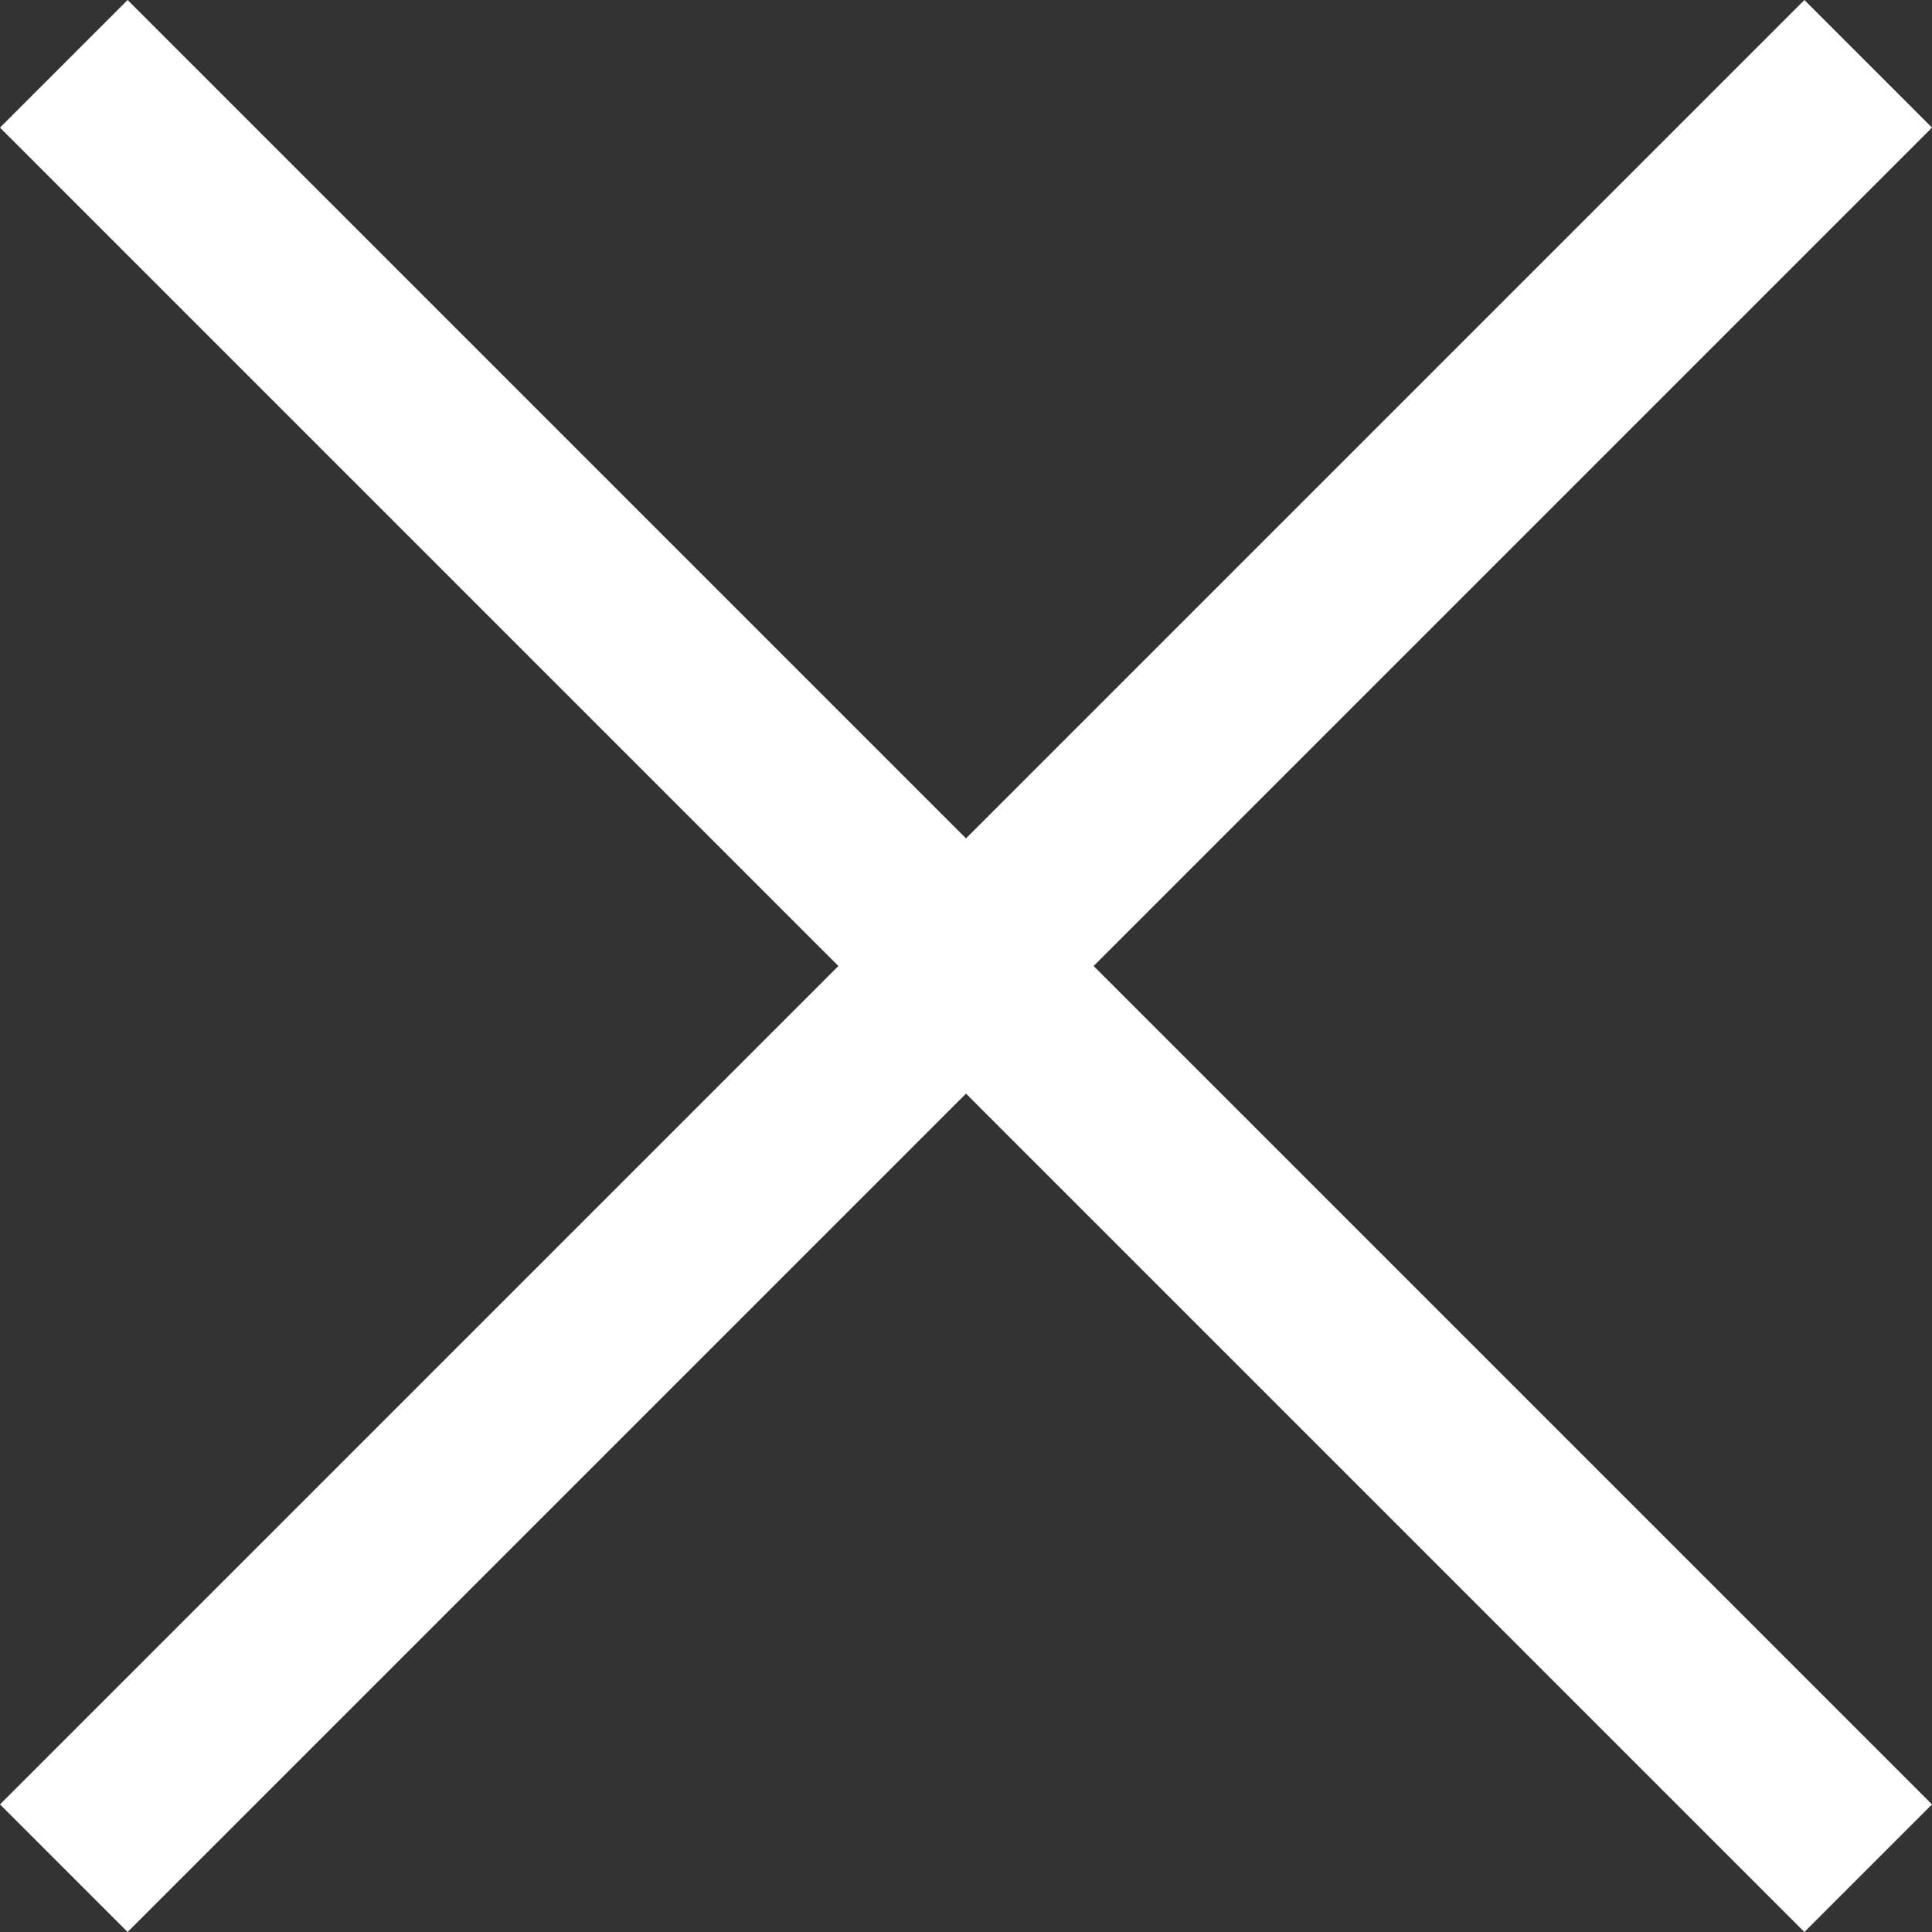 <svg width="21" height="21" viewBox="0 0 21 21" fill="none" xmlns="http://www.w3.org/2000/svg">
<rect x="0" y="0" width="21" height="21" fill="#333333" stroke="none"/>
<path d="M21 1.387L19.613 0L10.5 9.113L1.387 0L0 1.387L9.113 10.5L0 19.613L1.387 21L10.5 11.887L19.613 21L21 19.613L11.887 10.5L21 1.387Z" fill="white"/>
</svg>
